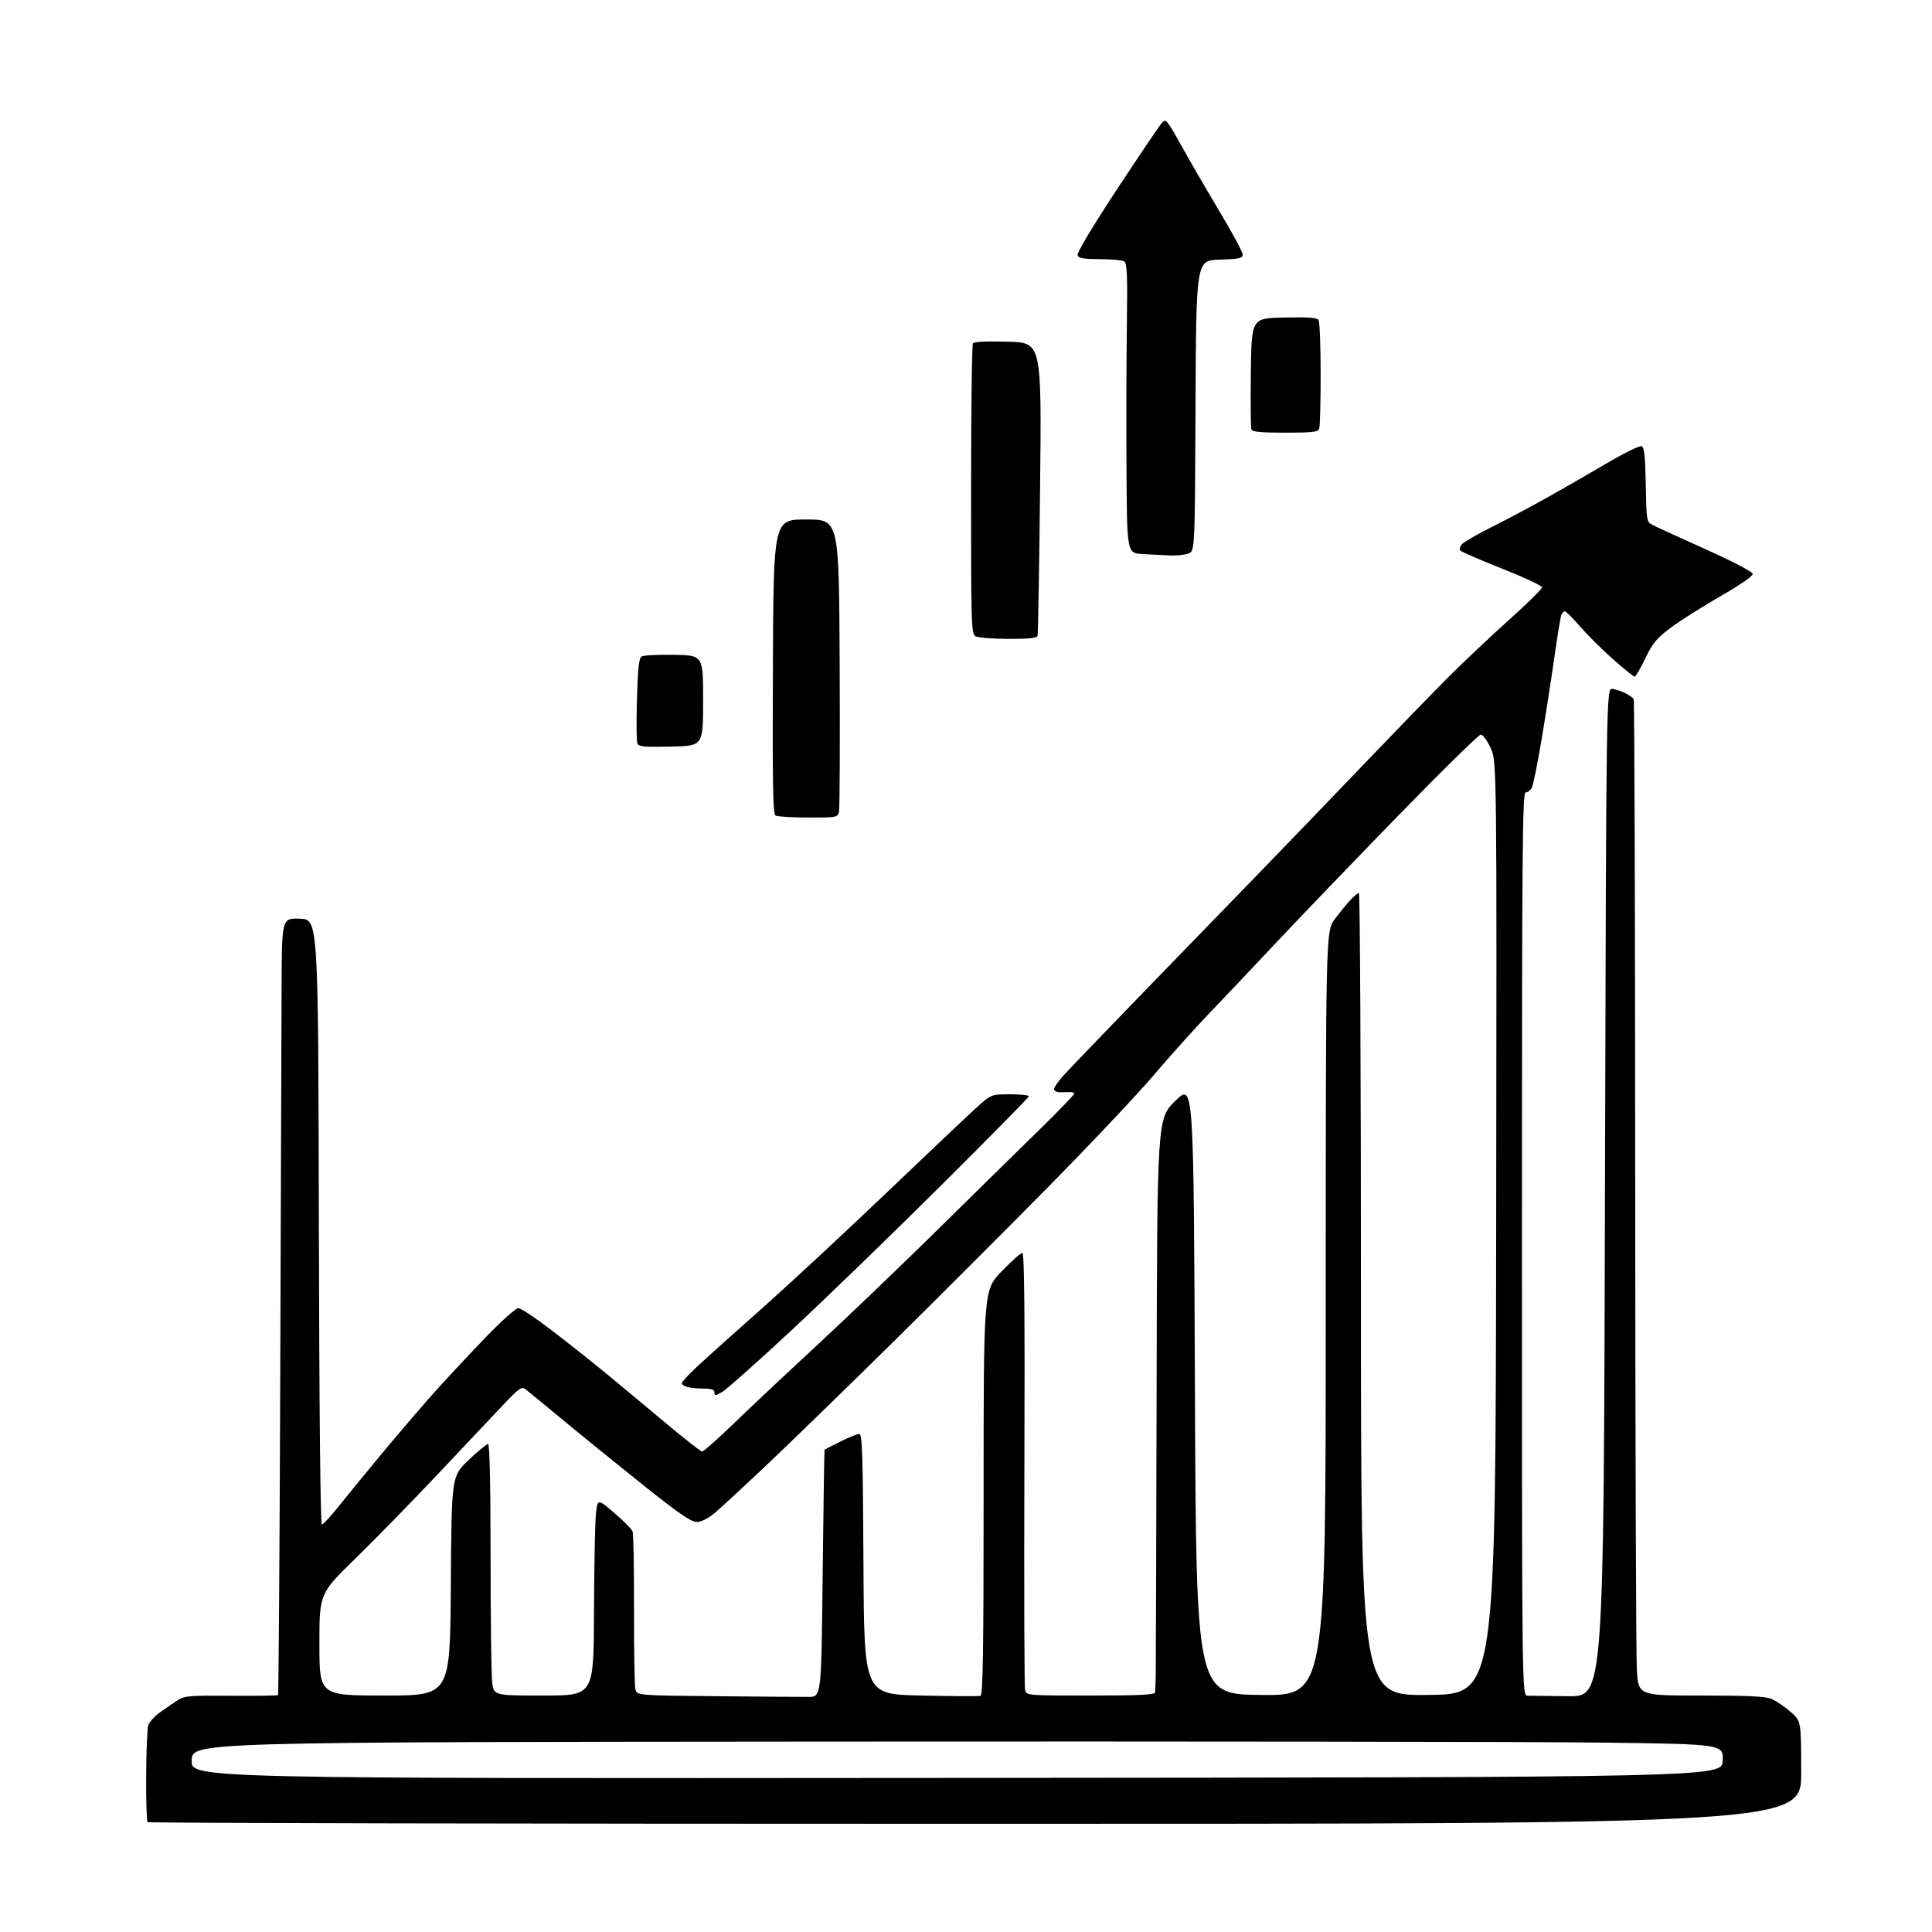<?xml version="1.0" encoding="UTF-8" standalone="no"?>
<svg 
  version="1.1" 
  xmlns="http://www.w3.org/2000/svg" 
  xmlns:xlink="http://www.w3.org/1999/xlink" 
  xmlns:svg="http://www.w3.org/2000/svg"
  xmlns:rdf="http://www.w3.org/1999/02/22-rdf-syntax-ns#"
  xmlns:cc="http://creativecommons.org/ns#"
  xmlns:dc="http://purl.org/dc/elements/1.1/"
  viewBox="0 0 768 768"
  width="768"
  height="768"
>
<style>svg {background-color: white; }</style>"
<path stroke="none" fill="black" fill-rule="evenodd" d="M387.67,725.00C207.08,725.00 59.03,724.70 58.67,724.33C58.30,723.97 58.04,715.75 58.10,706.08C58.15,696.41 58.51,687.38 58.89,686.02C59.27,684.66 61.36,682.27 63.54,680.72C65.72,679.17 68.85,677.02 70.50,675.93C73.24,674.12 75.10,673.96 91.80,674.09C101.86,674.17 110.29,674.05 110.52,673.81C110.75,673.58 111.15,616.94 111.40,547.94C111.65,478.95 111.89,409.54 111.93,393.71C112.00,364.91 112.00,364.91 119.25,365.21C126.50,365.50 126.50,365.50 126.75,485.75C126.91,561.15 127.36,606.00 127.96,606.00C128.49,606.00 131.50,602.74 134.67,598.75C137.83,594.76 146.04,584.75 152.90,576.50C159.77,568.25 169.24,557.24 173.95,552.03C178.65,546.83 187.40,537.49 193.38,531.28C199.37,525.08 205.06,520.00 206.03,520.00C207.00,520.00 212.91,523.92 219.15,528.70C225.39,533.49 235.00,541.10 240.50,545.61C246.00,550.13 256.71,559.04 264.30,565.41C271.88,571.78 278.56,577.00 279.12,577.00C279.69,577.00 285.18,572.14 291.33,566.19C297.47,560.25 312.40,546.22 324.50,535.02C336.60,523.82 358.43,502.90 373.00,488.55C387.57,474.19 405.69,456.40 413.25,449.02C420.81,441.63 427.00,435.22 427.00,434.76C427.00,434.30 425.99,434.01 424.75,434.12C423.51,434.22 421.71,434.24 420.75,434.16C419.79,434.07 419.00,433.49 419.00,432.87C419.00,432.25 420.65,429.89 422.67,427.62C424.70,425.35 439.87,409.55 456.41,392.50C472.94,375.45 493.45,354.30 502.00,345.50C510.54,336.70 528.31,318.25 541.47,304.50C554.64,290.75 570.16,274.75 575.96,268.95C581.76,263.15 592.46,253.05 599.75,246.51C607.04,239.97 613.00,234.11 613.00,233.48C613.00,232.85 605.77,229.47 596.94,225.98C588.11,222.48 580.64,219.23 580.35,218.76C580.06,218.30 580.41,217.22 581.11,216.37C581.82,215.51 587.15,212.43 592.96,209.52C598.77,206.60 608.74,201.31 615.10,197.74C621.47,194.18 632.18,188.02 638.91,184.05C645.64,180.09 651.77,177.08 652.54,177.38C653.64,177.80 654.01,181.13 654.22,192.67C654.50,207.27 654.53,207.44 657.00,208.72C658.38,209.44 667.82,213.76 678.00,218.33C688.37,222.98 696.60,227.26 696.73,228.07C696.88,228.96 692.09,232.31 683.92,237.00C676.75,241.12 667.87,246.75 664.19,249.50C658.49,253.76 656.98,255.58 654.01,261.75C652.09,265.74 650.19,269.00 649.79,269.00C649.40,269.00 645.57,265.91 641.28,262.12C637.00,258.34 631.11,252.49 628.18,249.12C625.26,245.76 622.49,243.00 622.04,243.00C621.58,243.00 620.95,243.69 620.63,244.53C620.30,245.37 619.10,252.68 617.96,260.78C616.82,268.88 614.54,283.55 612.90,293.39C611.26,303.23 609.47,312.12 608.92,313.14C608.38,314.16 607.27,315.00 606.46,315.00C605.18,315.00 605.00,337.53 605.00,494.50C605.00,674.00 605.00,674.00 607.25,674.07C608.49,674.11 615.80,674.20 623.50,674.27C637.50,674.40 637.50,674.40 638.00,473.95C638.50,273.50 638.50,273.50 641.00,273.85C642.38,274.05 644.71,274.83 646.19,275.60C647.66,276.36 649.12,277.39 649.42,277.87C649.72,278.36 649.99,363.11 650.02,466.20C650.04,569.29 650.34,658.22 650.68,663.82C651.30,674.00 651.30,674.00 676.18,674.00C695.15,674.00 701.83,674.33 704.28,675.38C706.05,676.14 709.41,678.43 711.75,680.46C716.00,684.16 716.00,684.16 716.00,704.58C716.00,725.00 716.00,725.00 387.67,725.00zM380.21,706.75C684.50,706.50 684.50,706.50 684.79,699.91C685.08,693.31 685.08,693.31 635.79,692.70C608.68,692.37 471.75,692.19 331.50,692.30C76.50,692.50 76.50,692.50 76.21,699.75C75.91,707.00 75.91,707.00 380.21,706.75zM321.50,674.54C326.50,674.50 326.50,674.50 327.03,625.50C327.33,598.55 327.66,576.40 327.78,576.28C327.90,576.16 330.75,574.69 334.10,573.03C337.46,571.36 340.83,570.00 341.59,570.00C342.76,570.00 343.02,578.39 343.24,621.75C343.50,673.50 343.50,673.50 366.00,674.00C378.38,674.27 389.06,674.34 389.75,674.14C390.74,673.86 391.00,656.83 391.00,593.29C391.00,512.79 391.00,512.79 398.17,505.39C402.11,501.33 405.82,498.00 406.42,498.00C407.19,498.00 407.42,522.79 407.21,583.75C407.06,630.91 407.18,670.51 407.48,671.75C408.04,674.00 408.04,674.00 433.52,674.00C453.15,674.00 459.04,673.71 459.16,672.75C459.25,672.06 459.38,669.02 459.43,666.00C459.49,662.98 459.64,611.93 459.77,552.58C460.00,444.66 460.00,444.66 467.25,437.58C474.50,430.50 474.50,430.50 475.00,552.00C475.50,673.50 475.50,673.50 501.25,673.77C527.00,674.03 527.00,674.03 527.00,522.09C527.00,370.15 527.00,370.15 530.62,365.33C532.62,362.67 535.40,359.26 536.81,357.75C538.22,356.24 539.74,355.00 540.19,355.00C540.63,355.00 541.00,426.78 541.00,514.52C541.00,674.03 541.00,674.03 567.75,673.77C594.50,673.50 594.50,673.50 594.75,488.10C595.01,302.69 595.01,302.69 592.56,297.35C591.21,294.41 589.45,292.00 588.65,292.00C587.85,292.00 573.07,306.51 555.80,324.25C538.53,341.99 516.79,364.60 507.50,374.50C498.20,384.40 486.06,397.23 480.52,403.00C474.98,408.77 465.08,419.80 458.53,427.50C451.98,435.20 433.09,455.21 416.56,471.96C400.03,488.72 372.77,515.97 356.00,532.53C339.23,549.08 317.18,570.54 307.00,580.22C296.82,589.89 286.54,599.42 284.16,601.40C281.39,603.69 278.77,605.00 276.94,605.00C274.74,605.00 269.86,601.65 256.28,590.83C246.50,583.03 232.20,571.44 224.50,565.06C216.80,558.69 209.75,552.90 208.84,552.19C207.40,551.08 206.28,551.86 200.27,558.20C196.47,562.22 184.87,574.50 174.51,585.50C164.15,596.50 149.21,611.80 141.31,619.50C126.95,633.50 126.95,633.50 126.97,653.75C127.00,674.00 127.00,674.00 152.96,674.00C178.92,674.00 178.92,674.00 179.21,630.40C179.50,586.81 179.50,586.81 186.26,580.40C189.98,576.88 193.46,574.00 194.01,574.00C194.65,574.00 195.00,589.86 195.01,618.75C195.01,643.36 195.30,665.86 195.65,668.75C196.28,674.00 196.28,674.00 216.14,674.00C236.00,674.00 236.00,674.00 236.12,641.25C236.18,623.24 236.52,605.62 236.87,602.10C237.50,595.69 237.50,595.69 244.16,601.39C247.82,604.52 251.11,607.83 251.46,608.76C251.82,609.69 252.07,623.61 252.03,639.70C251.99,655.79 252.23,670.08 252.58,671.46C253.21,673.97 253.21,673.97 284.85,674.27C302.26,674.44 318.75,674.56 321.50,674.54zM287.12,553.31C284.40,554.88 284.00,554.91 284.00,553.56C284.00,552.39 282.92,552.00 279.75,551.99C277.41,551.98 274.49,551.70 273.25,551.37C272.01,551.04 271.00,550.35 271.00,549.85C271.00,549.34 273.81,546.32 277.25,543.12C280.69,539.92 292.27,529.52 303.00,520.01C313.73,510.49 335.77,490.03 352.00,474.53C368.23,459.04 384.31,443.81 387.74,440.68C393.98,435.00 393.98,435.00 401.49,435.00C405.62,435.00 409.00,435.35 409.00,435.77C409.00,436.19 393.14,452.31 373.75,471.58C354.36,490.85 327.64,516.72 314.37,529.06C301.10,541.40 288.84,552.31 287.12,553.31zM321.23,324.98C314.78,324.98 308.93,324.61 308.24,324.17C307.25,323.54 307.04,311.02 307.24,264.94C307.50,206.50 307.50,206.50 320.50,206.50C333.50,206.50 333.50,206.50 333.78,263.50C333.93,294.85 333.81,321.51 333.51,322.75C332.98,324.93 332.57,325.00 321.23,324.98zM266.73,296.78C255.81,297.02 253.87,296.83 253.35,295.47C253.01,294.60 252.95,286.67 253.20,277.85C253.55,265.60 253.99,261.62 255.06,260.96C255.83,260.49 261.64,260.19 267.98,260.30C279.50,260.50 279.50,260.50 279.50,278.50C279.50,296.50 279.50,296.50 266.73,296.78zM400.78,253.97C394.58,253.95 388.71,253.48 387.75,252.92C386.12,251.97 386.00,248.13 386.02,194.70C386.02,163.24 386.36,137.04 386.77,136.47C387.23,135.83 392.41,135.59 400.78,135.83C414.07,136.20 414.07,136.20 413.45,193.85C413.11,225.56 412.66,252.06 412.45,252.75C412.17,253.66 408.96,253.99 400.78,253.97zM465.18,220.81C462.61,220.70 457.69,220.45 454.25,220.26C448.00,219.90 448.00,219.90 447.80,187.20C447.69,169.22 447.75,143.32 447.94,129.65C448.23,109.21 448.04,104.64 446.89,103.91C446.13,103.43 441.77,103.02 437.22,103.02C430.75,103.00 428.81,102.67 428.36,101.48C428.00,100.55 434.00,90.50 444.04,75.23C452.99,61.63 461.04,49.71 461.93,48.75C463.44,47.12 463.93,47.70 469.52,57.75C472.80,63.66 479.65,75.46 484.74,83.98C489.84,92.49 494.00,100.23 494.00,101.19C494.00,102.69 492.75,102.96 484.75,103.21C475.50,103.50 475.50,103.50 475.24,161.28C474.98,219.06 474.98,219.06 472.43,220.03C471.02,220.56 467.76,220.91 465.18,220.81zM510.86,172.00C501.31,172.00 497.81,171.67 497.45,170.73C497.18,170.02 497.08,159.79 497.23,147.98C497.50,126.50 497.50,126.50 510.42,126.22C520.09,126.01 523.55,126.26 524.16,127.22C524.60,127.92 524.98,137.58 524.98,148.67C524.99,159.76 524.73,169.55 524.39,170.42C523.88,171.75 521.72,172.00 510.86,172.00z" />

</svg>